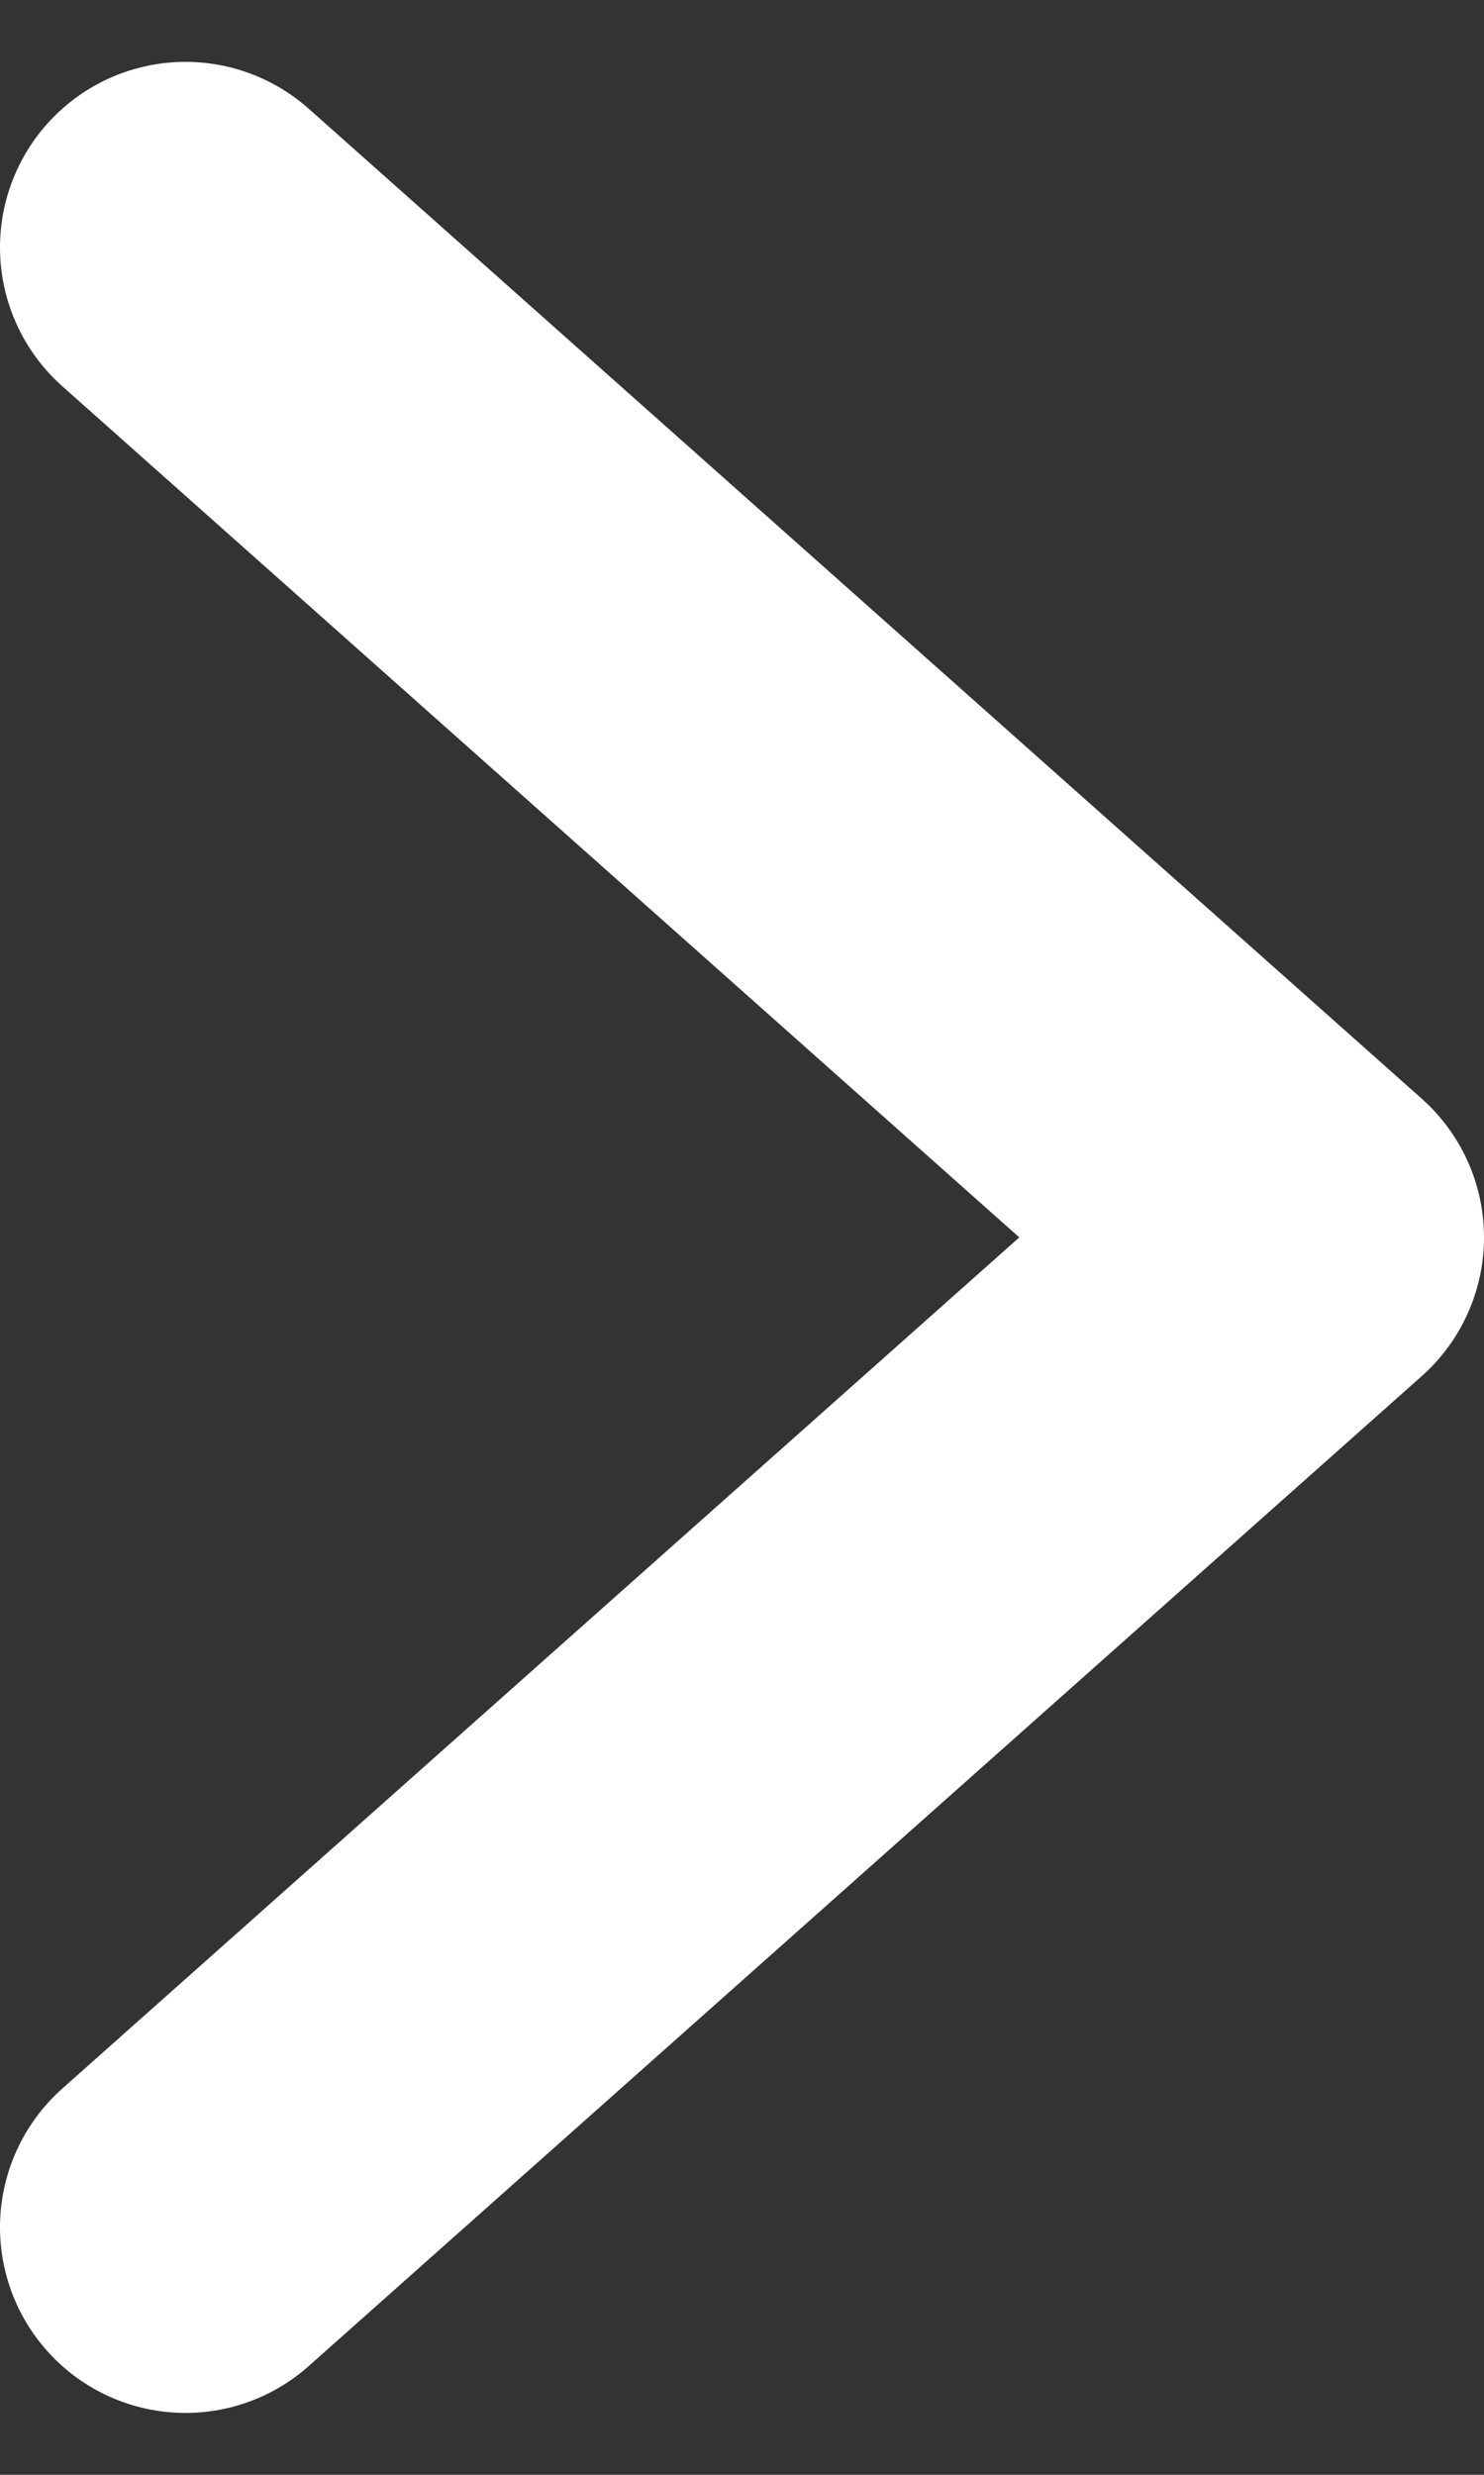 <svg width="6" height="10" viewBox="0 0 6 10" fill="none" xmlns="http://www.w3.org/2000/svg">
<rect x="0" y="0" width="6" height="10" fill="#333333" stroke="none"/>
<path d="M0.75 1L5.25 5L0.75 9" stroke="white" stroke-width="1.5" stroke-linecap="round" stroke-linejoin="round"/>
</svg>
